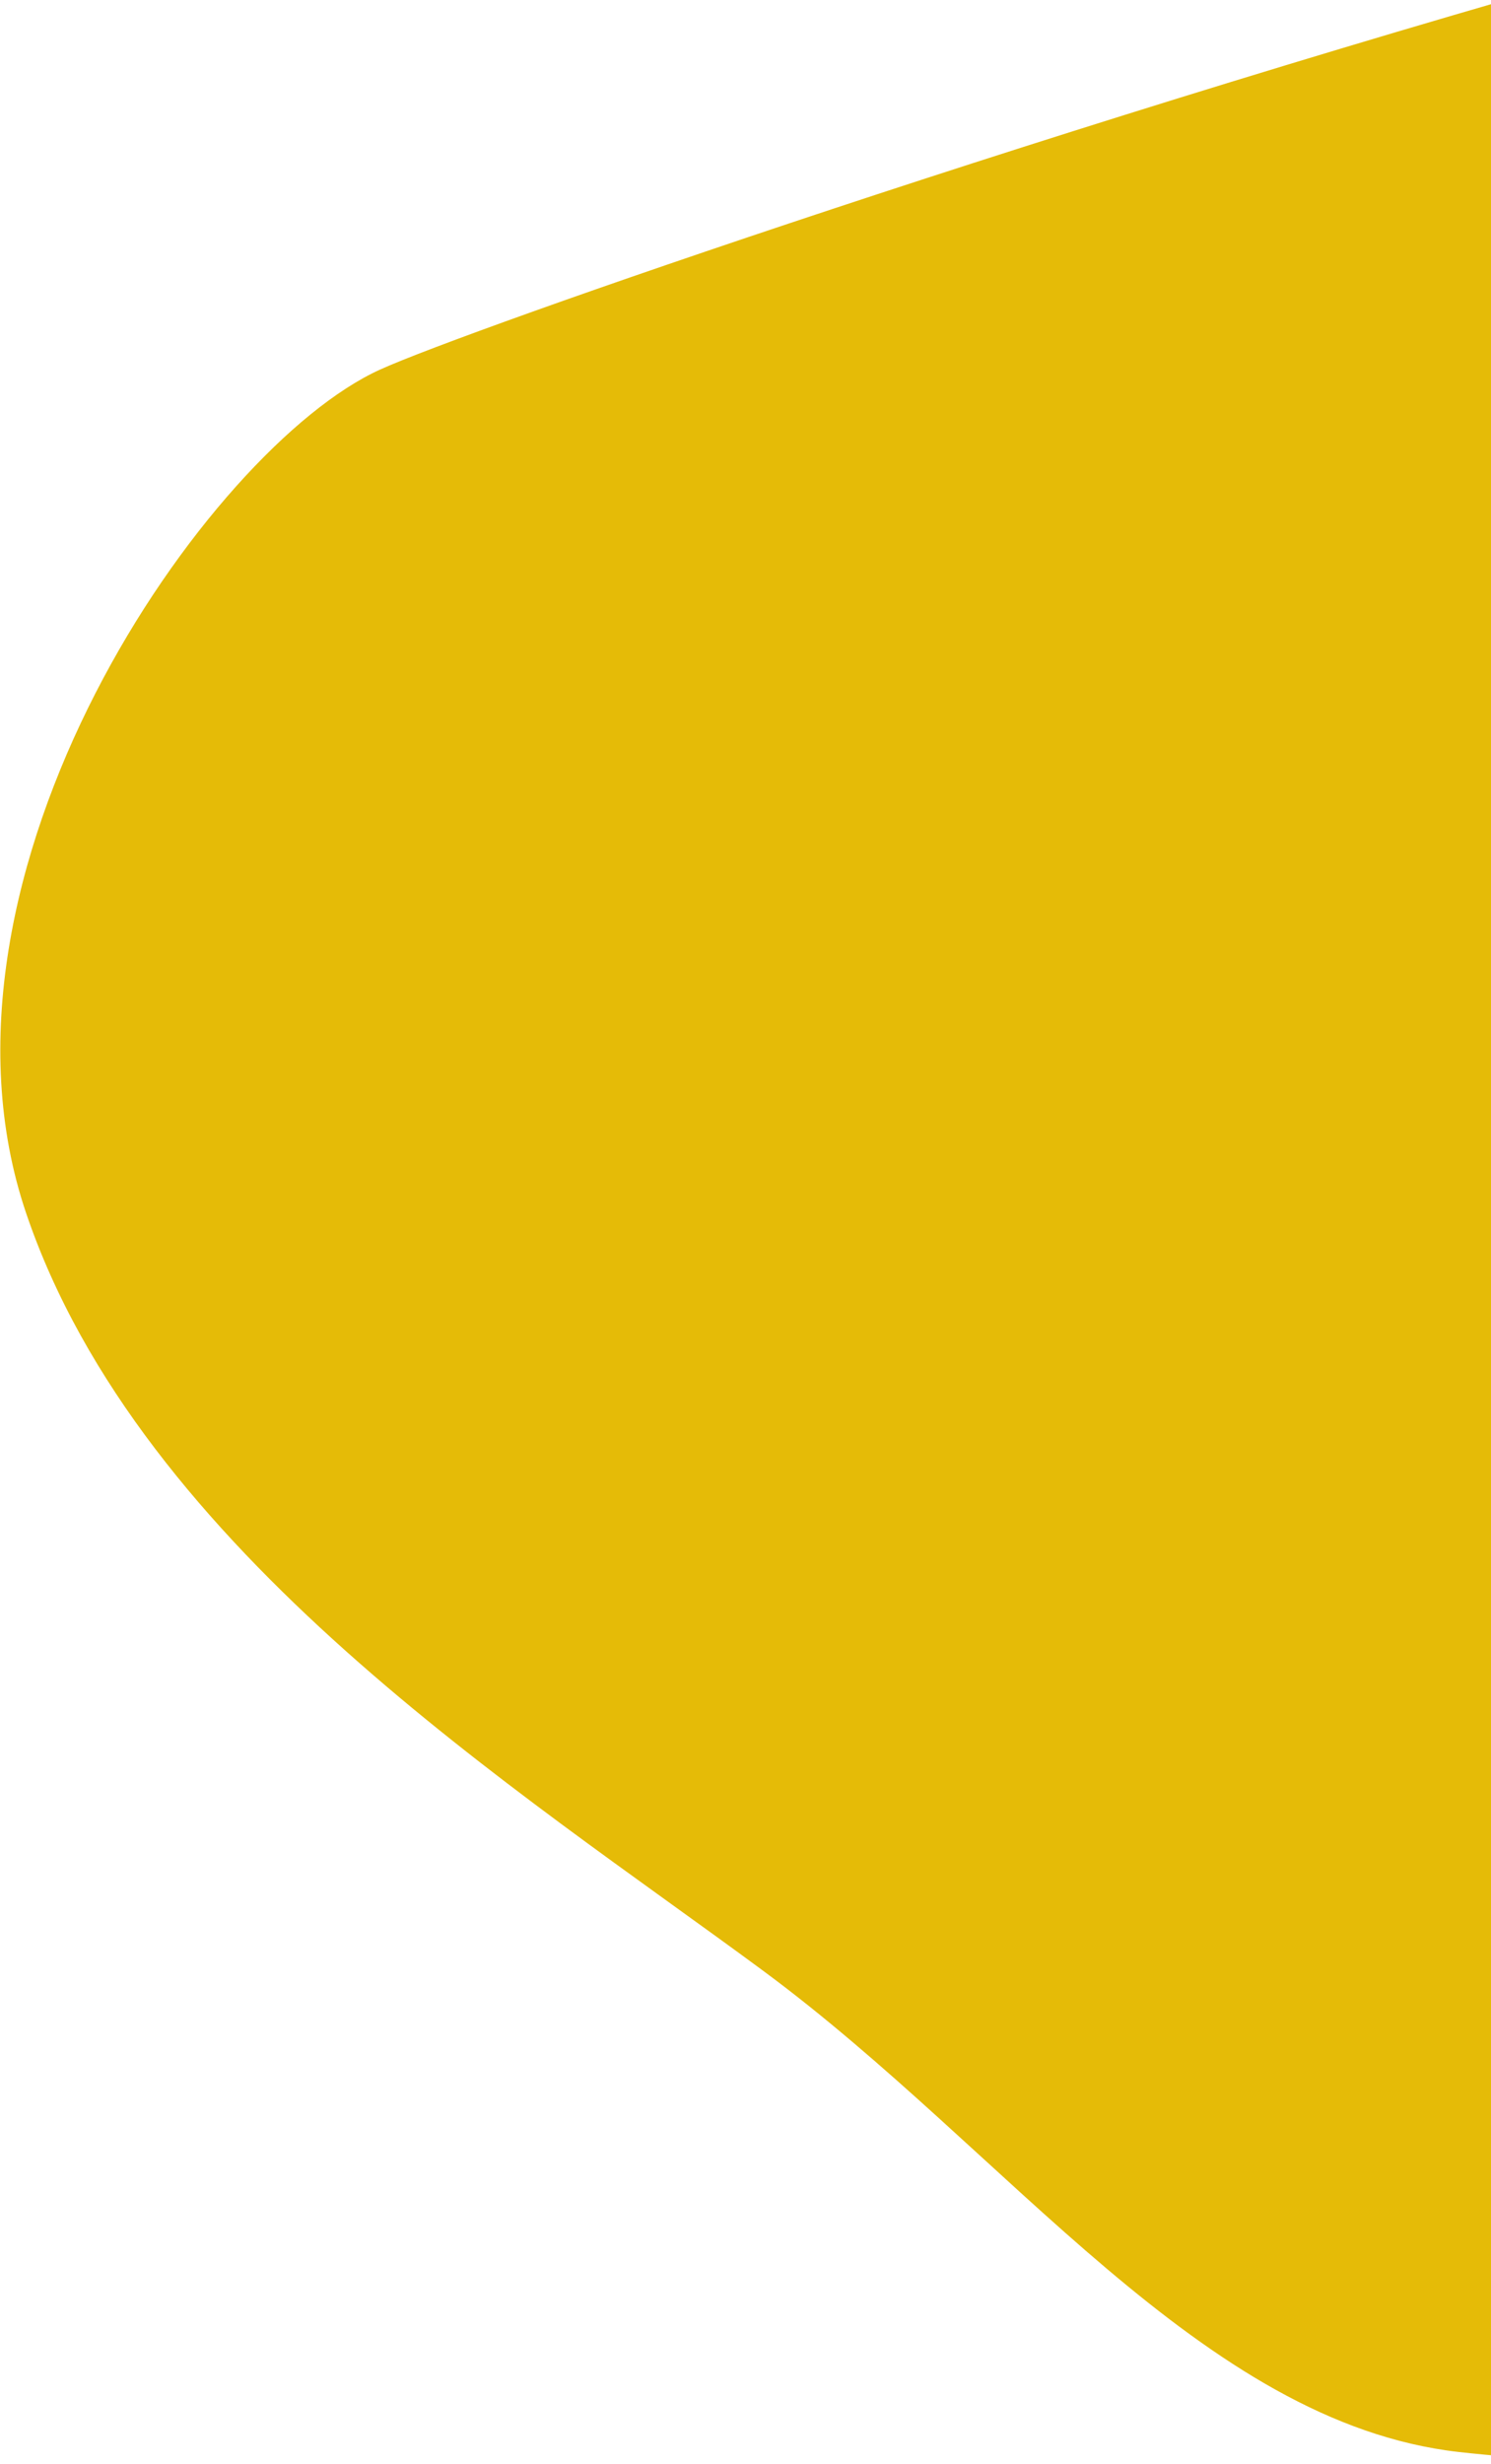<?xml version="1.0" encoding="utf-8"?>
<!-- Generator: Adobe Illustrator 24.2.0, SVG Export Plug-In . SVG Version: 6.00 Build 0)  -->
<svg version="1.1" id="Capa_1" xmlns="http://www.w3.org/2000/svg" xmlns:xlink="http://www.w3.org/1999/xlink" x="0px" y="0px"
	 viewBox="0 0 264 436" style="enable-background:new 0 0 264 436;" xml:space="preserve">
<style type="text/css">
	.st0{clip-path:url(#SVGID_2_);}
	.st1{fill:#E5BB07;}
</style>
<desc>Created with Sketch.</desc>
<g>
	<defs>
		<rect id="SVGID_1_" y="-34" width="264" height="470"/>
	</defs>
	<clipPath id="SVGID_2_">
		<use xlink:href="#SVGID_1_"  style="overflow:visible;"/>
	</clipPath>
	<g id="Pages" class="st0">
		<g id="_x30_6-Course" transform="translate(-1523, -4876)">
			<g id="CTA" transform="translate(653, 4817)">
				<path id="Path-7" class="st1" d="M874.6,273.6c20.3,60,87.3,102.2,130.6,134.2c43.3,32,77.5,79.9,123.1,85.1
					c45.6,5.1,180.4,8.1,228.6-147.1s126.2-291.6,65.2-330.5c-61-39-454.3,95.2-484.8,109.1C906.8,138.2,854.3,213.6,874.6,273.6z"
					/>
			</g>
		</g>
	</g>
</g>
</svg>
